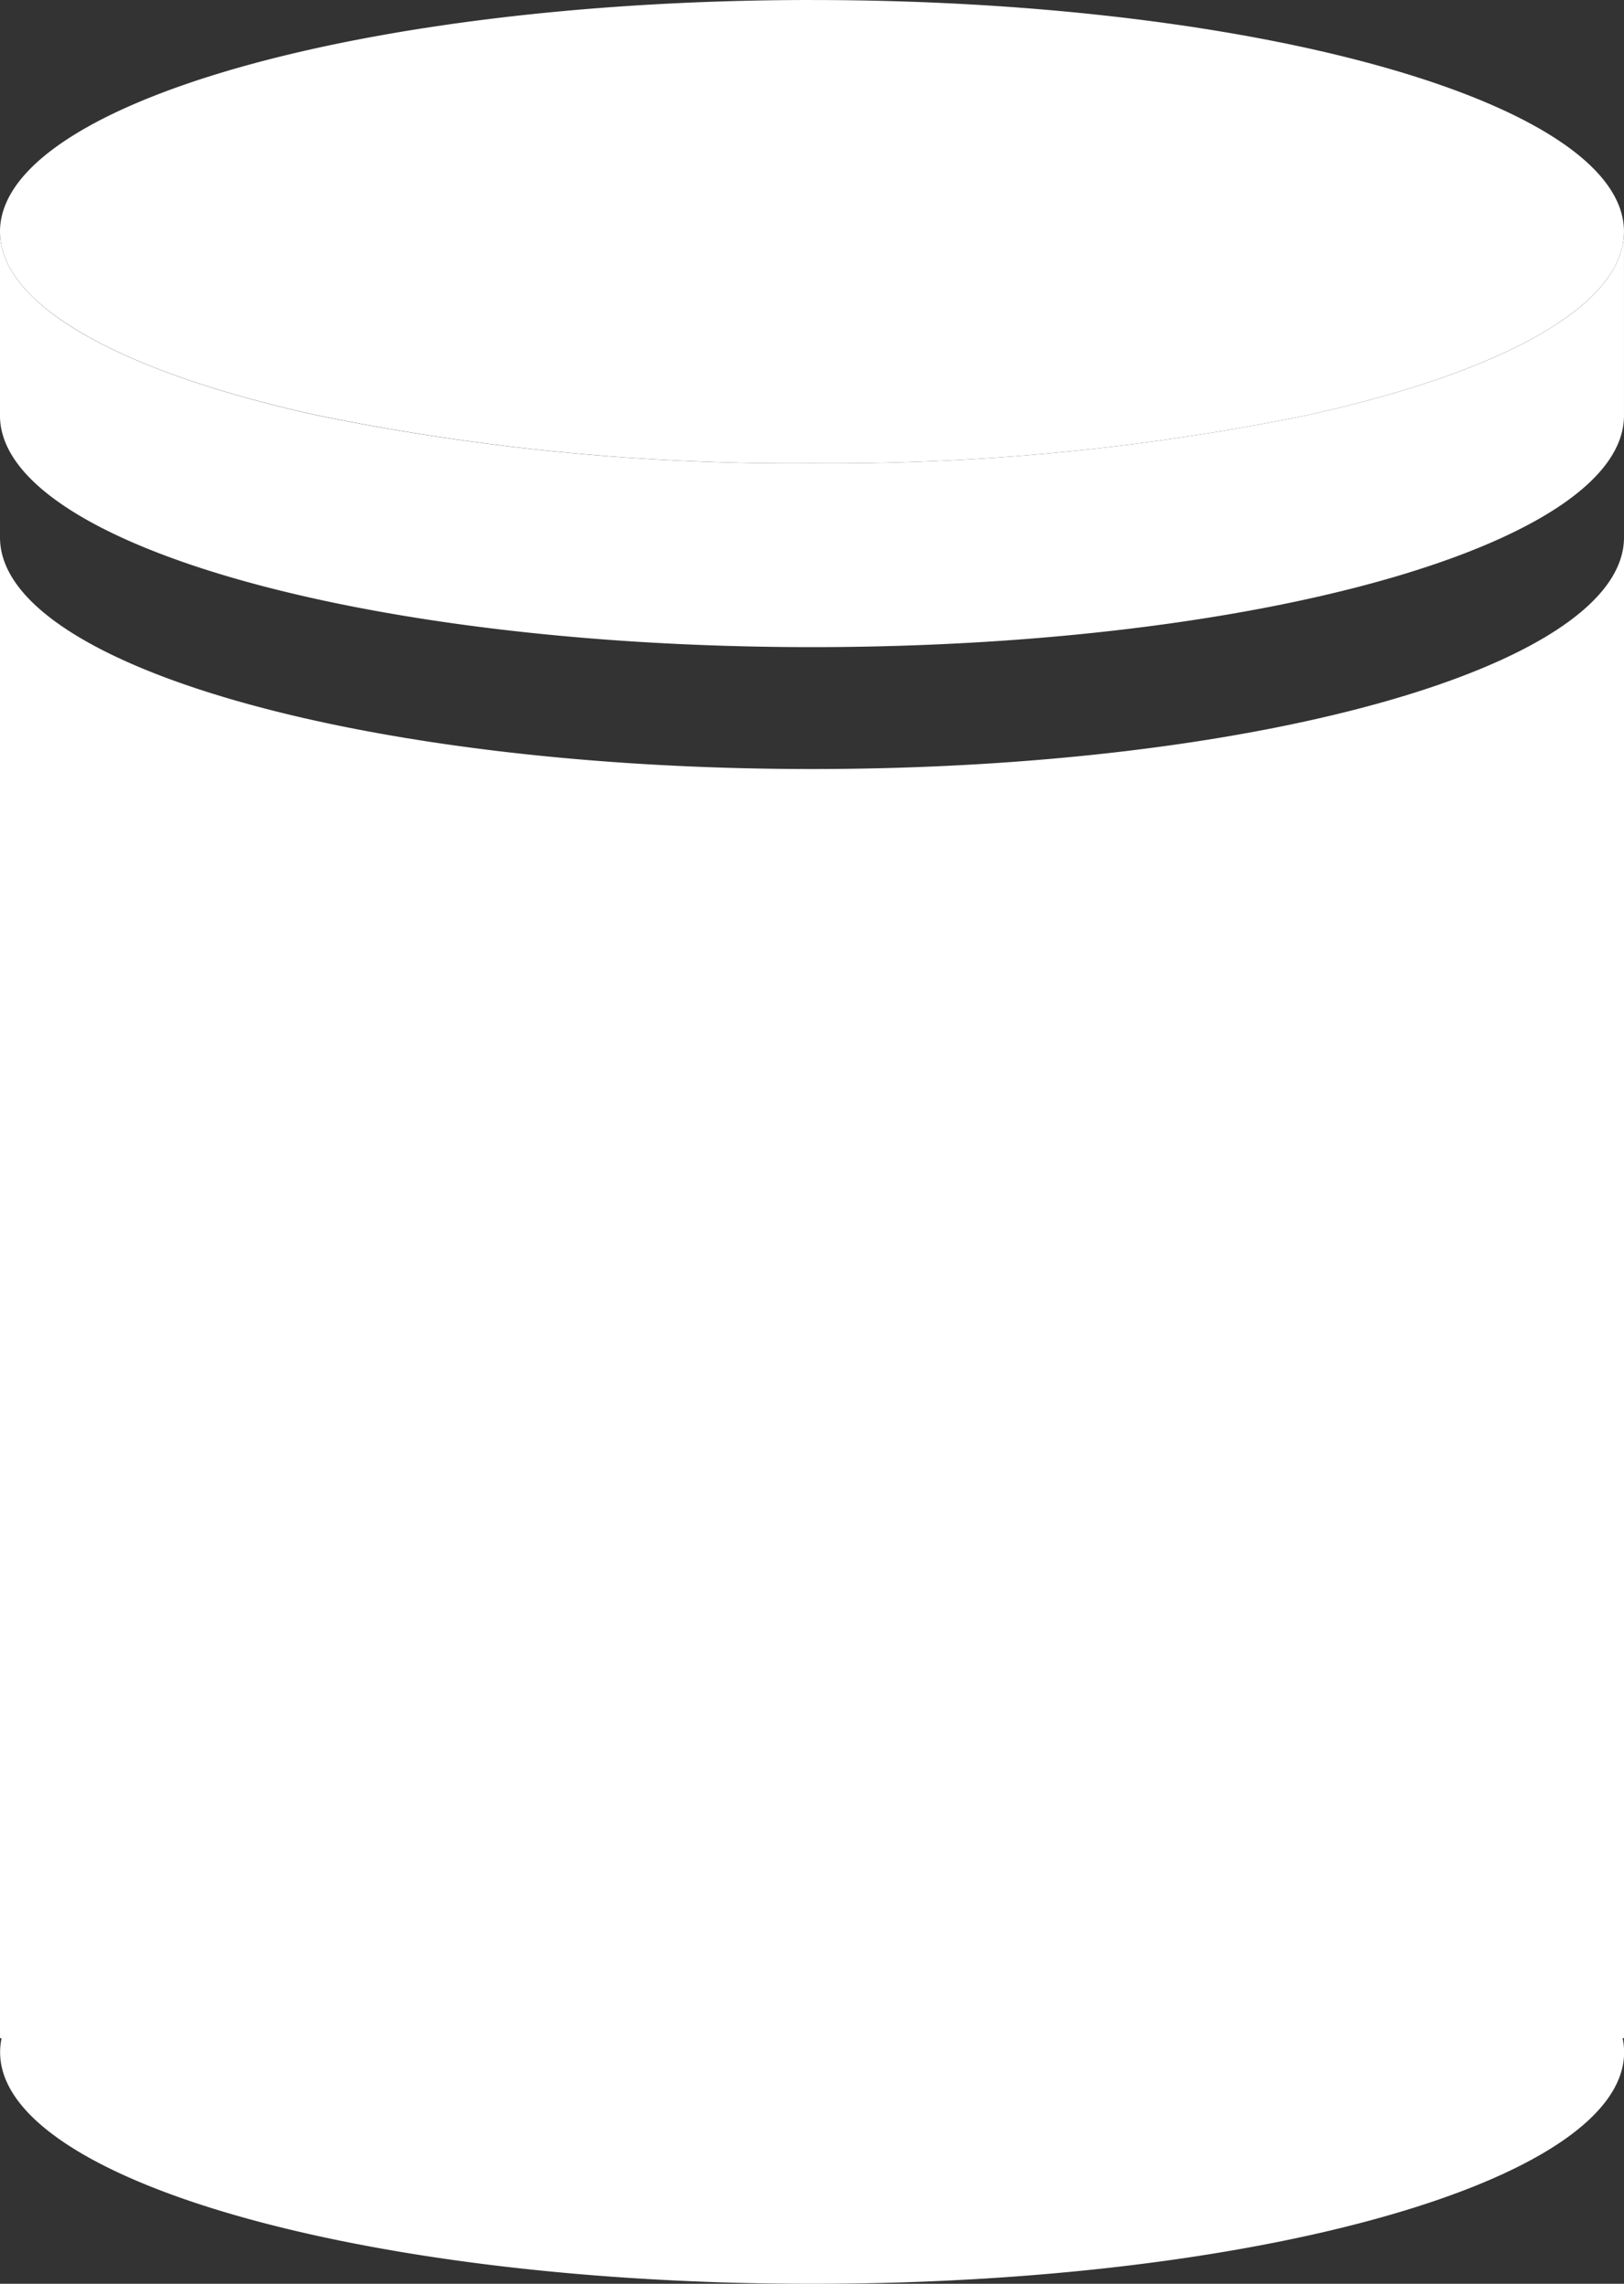 <svg xmlns="http://www.w3.org/2000/svg" width="75.694" height="106.386" viewBox="0 0 75.694 106.386">
  <rect x="0" y="0" width="75.694" height="106.386" fill="#333333" stroke="none"/>
  <g id="グループ_3278" data-name="グループ 3278" transform="translate(-0.001)">
    <path id="パス_60363" data-name="パス 60363" d="M129.922,364.014c-2.577,1.7-6.638,3.17-11.719,4.281a110.579,110.579,0,0,1-23.029,2.228A110.579,110.579,0,0,1,72.144,368.3c-5.081-1.112-9.142-2.584-11.719-4.281-1.994-1.312-3.1-2.76-3.1-4.281V368.3c0,5.959,16.943,10.788,37.847,10.788s37.847-4.829,37.847-10.788v-8.563c0,1.521-1.107,2.969-3.1,4.281" transform="translate(-57.325 -348.943)" fill="#fff"/>
    <path id="パス_60364" data-name="パス 60364" d="M95.173,354.889c-20.9,0-37.847,4.832-37.847,10.79,0,1.519,1.1,2.967,3.1,4.279,2.577,1.7,6.638,3.17,11.719,4.281a110.579,110.579,0,0,0,23.029,2.228A110.579,110.579,0,0,0,118.2,374.24c5.081-1.112,9.142-2.584,11.719-4.281,1.994-1.312,3.1-2.76,3.1-4.279,0-5.959-16.945-10.79-37.847-10.79" transform="translate(-57.325 -354.889)" fill="#fff"/>
    <path id="パス_60365" data-name="パス 60365" d="M133.02,366.127c0,5.959-16.945,10.79-37.847,10.79s-37.847-4.832-37.847-10.79v69.911H57.4a3.217,3.217,0,0,0-.069.653c0,5.959,16.943,10.788,37.847,10.788s37.847-4.83,37.847-10.788a3.068,3.068,0,0,0-.071-.653h.071Z" transform="translate(-57.325 -341.093)" fill="#fff"/>
  </g>
</svg>
